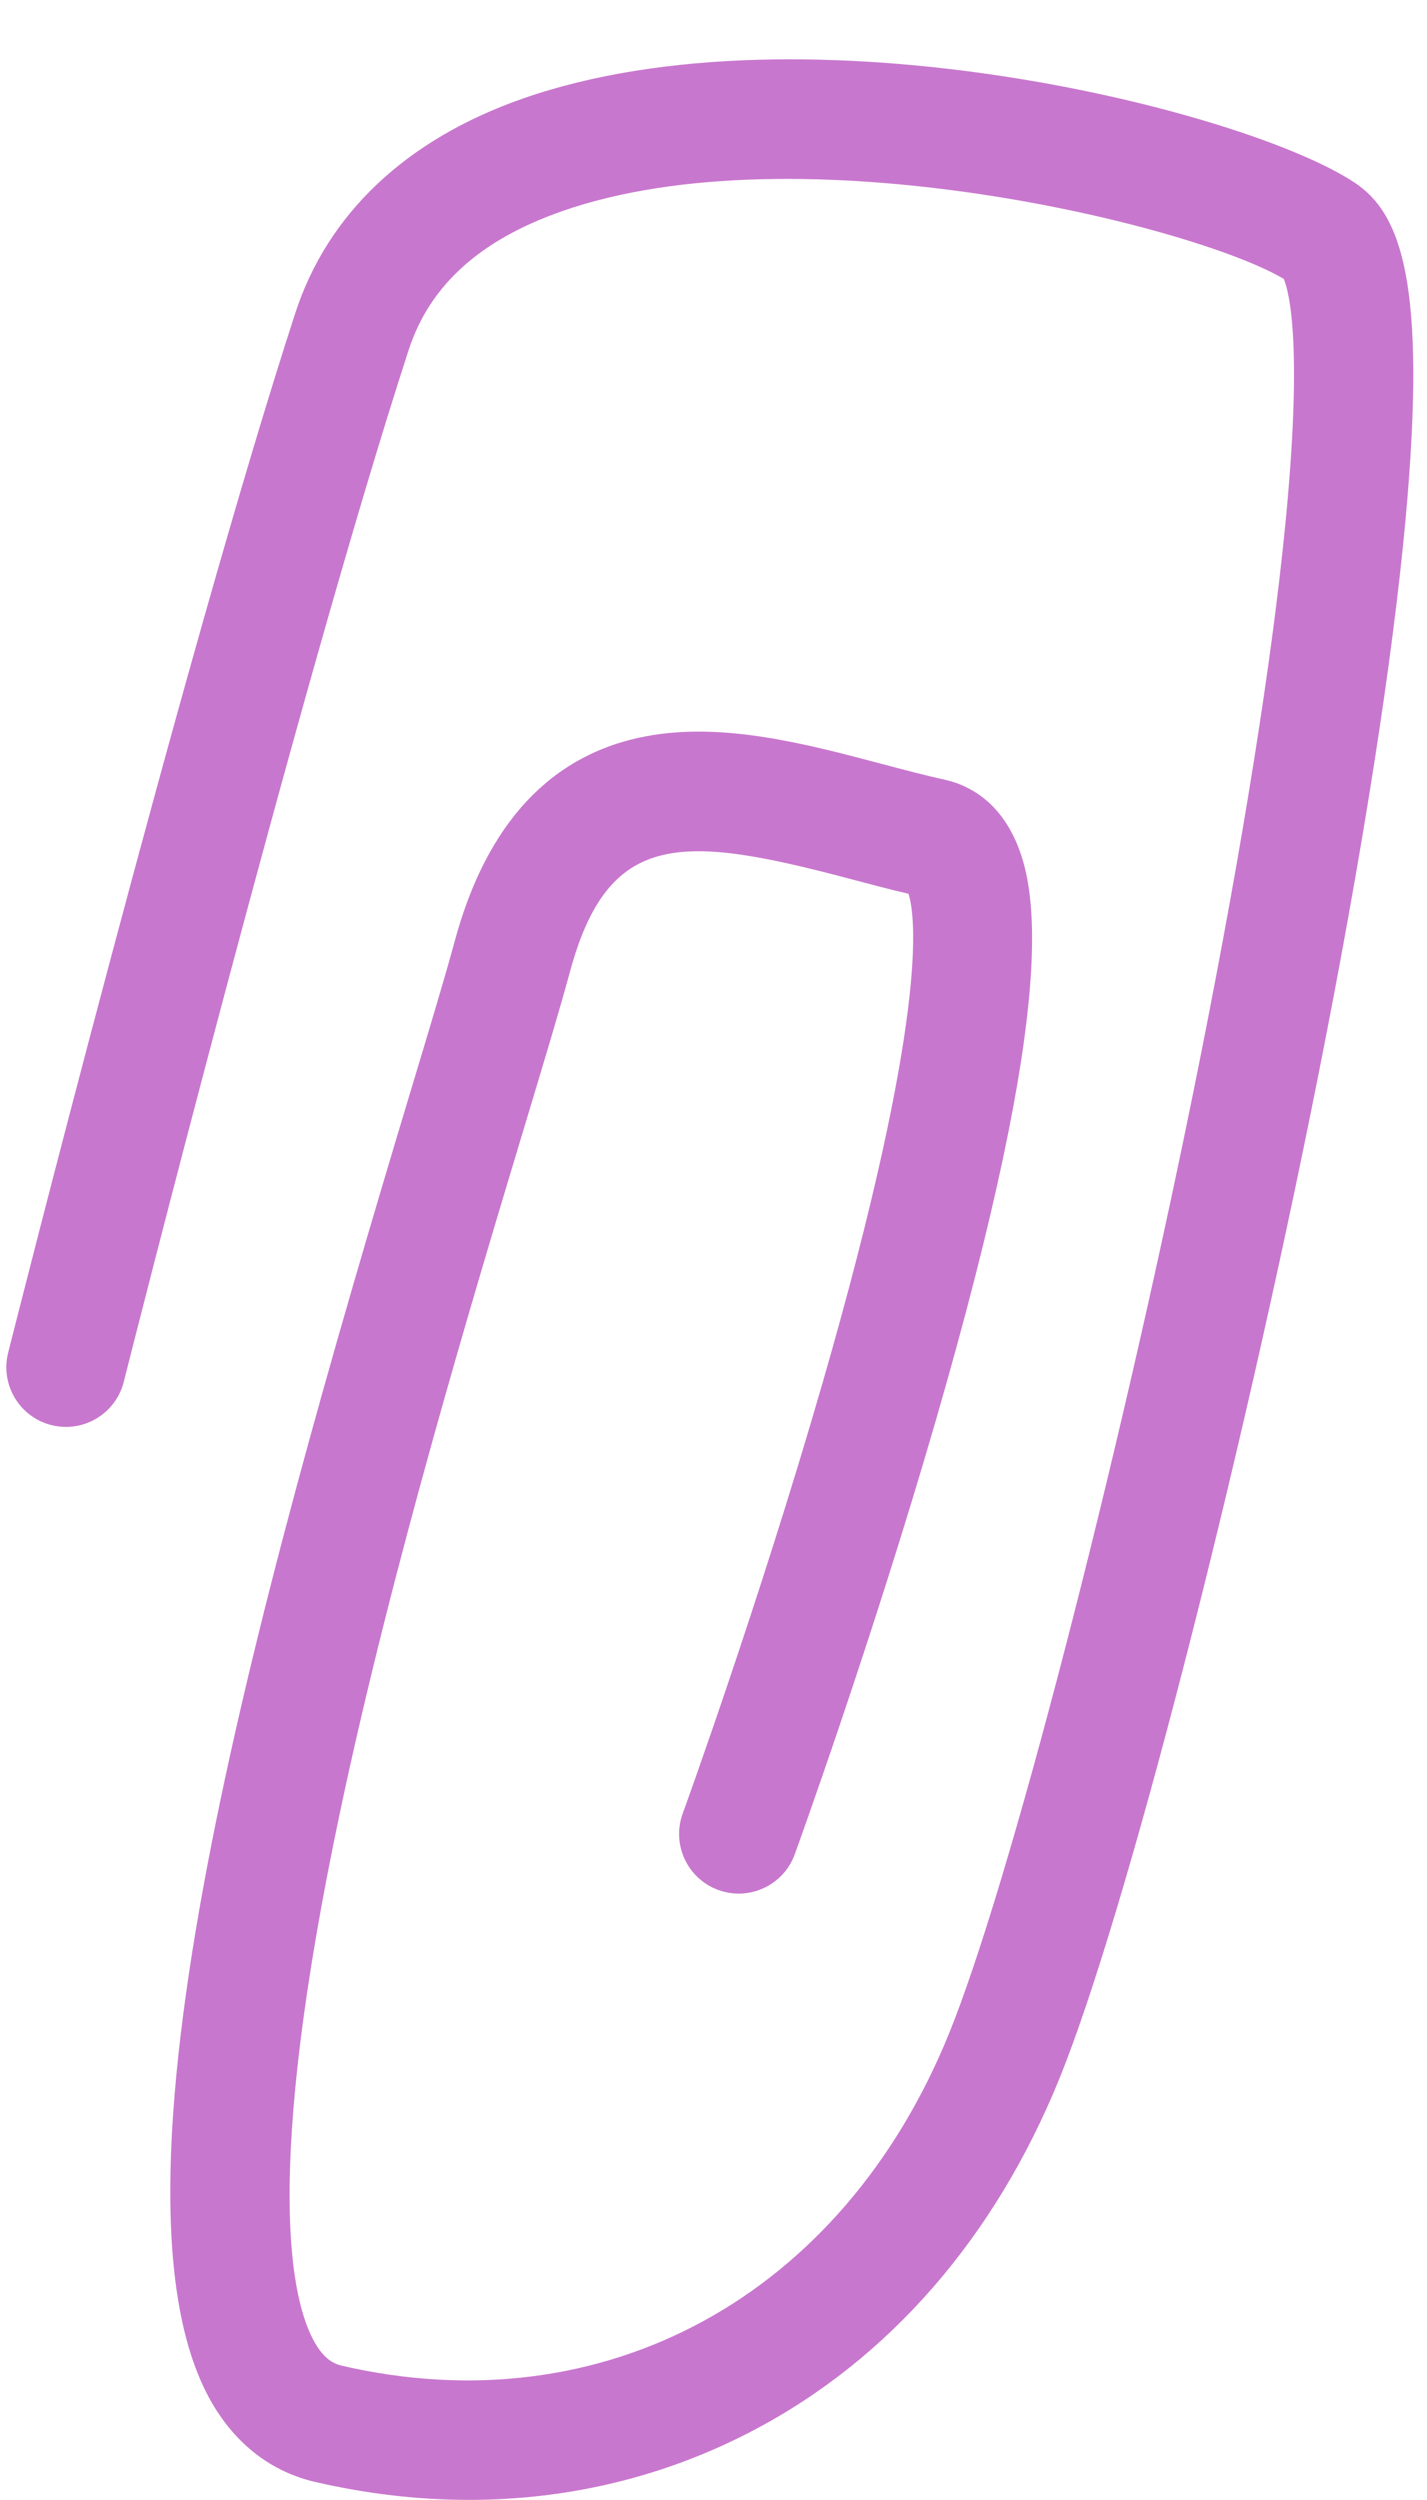 <?xml version="1.0" encoding="UTF-8" standalone="no"?><svg xmlns="http://www.w3.org/2000/svg" xmlns:xlink="http://www.w3.org/1999/xlink" fill="#000000" height="880.1" preserveAspectRatio="xMidYMid meet" version="1" viewBox="250.0 49.5 502.6 880.1" width="502.6" zoomAndPan="magnify"><g id="change1_1"><path d="M 701.656 146.707 Z M 415.191 929.613 C 397.391 929.613 379.258 927.52 361.004 923.301 C 345.734 919.777 333.16 910.148 324.641 895.461 C 282.629 823.016 338.688 619.262 394.527 433.969 C 401.43 411.078 406.879 392.992 410.098 381.051 C 421.344 339.324 444.074 314.977 477.668 308.688 C 504.68 303.625 534.215 311.461 560.273 318.367 C 568.184 320.461 575.652 322.438 582.809 324.027 C 589.727 325.566 599.363 329.934 605.996 342.027 C 616.246 360.727 622.531 401.152 579.766 549.012 C 556.91 628.027 530.18 701.613 529.91 702.348 C 525.941 713.242 513.898 718.859 503 714.891 C 492.105 710.922 486.488 698.875 490.457 687.977 C 490.723 687.25 517.285 614.117 539.816 536.004 C 576.977 407.168 572.547 372.281 569.984 364.172 C 563.18 362.574 556.254 360.738 549.52 358.953 C 489.84 343.137 464.191 341.699 450.641 391.98 C 447.262 404.52 441.73 422.863 434.734 446.086 C 416.188 507.629 388.156 600.629 369.922 686.707 C 342.496 816.152 352.539 859.863 360.965 874.395 C 364.41 880.336 367.848 881.785 370.457 882.391 C 462.801 903.723 546.719 857.832 584.234 765.473 C 605.27 713.684 643.094 567.984 670.344 433.773 C 685.484 359.18 696.34 293.379 701.734 243.48 C 709.465 171.977 704.023 152.133 702.145 147.688 C 670.254 128.777 531.496 94.68 448.059 123.816 C 419.047 133.949 401.34 149.957 393.922 172.754 C 355.305 291.414 294.203 533.559 293.59 535.992 C 290.758 547.234 279.344 554.047 268.102 551.223 C 256.855 548.391 250.039 536.977 252.871 525.734 C 253.488 523.289 314.934 279.773 353.992 159.758 C 365.414 124.652 393.156 98.516 434.211 84.176 C 533.543 49.48 688.305 88.141 727.043 113.75 C 743.355 124.531 752.668 148.73 745.102 231.777 C 740.543 281.82 729.891 349.746 714.289 428.199 C 686.191 569.527 646.152 724.621 623.137 781.277 C 600.379 837.297 563.027 880.172 515.113 905.262 C 484.238 921.43 450.367 929.613 415.191 929.613" fill="#c877ce"/></g></svg>
